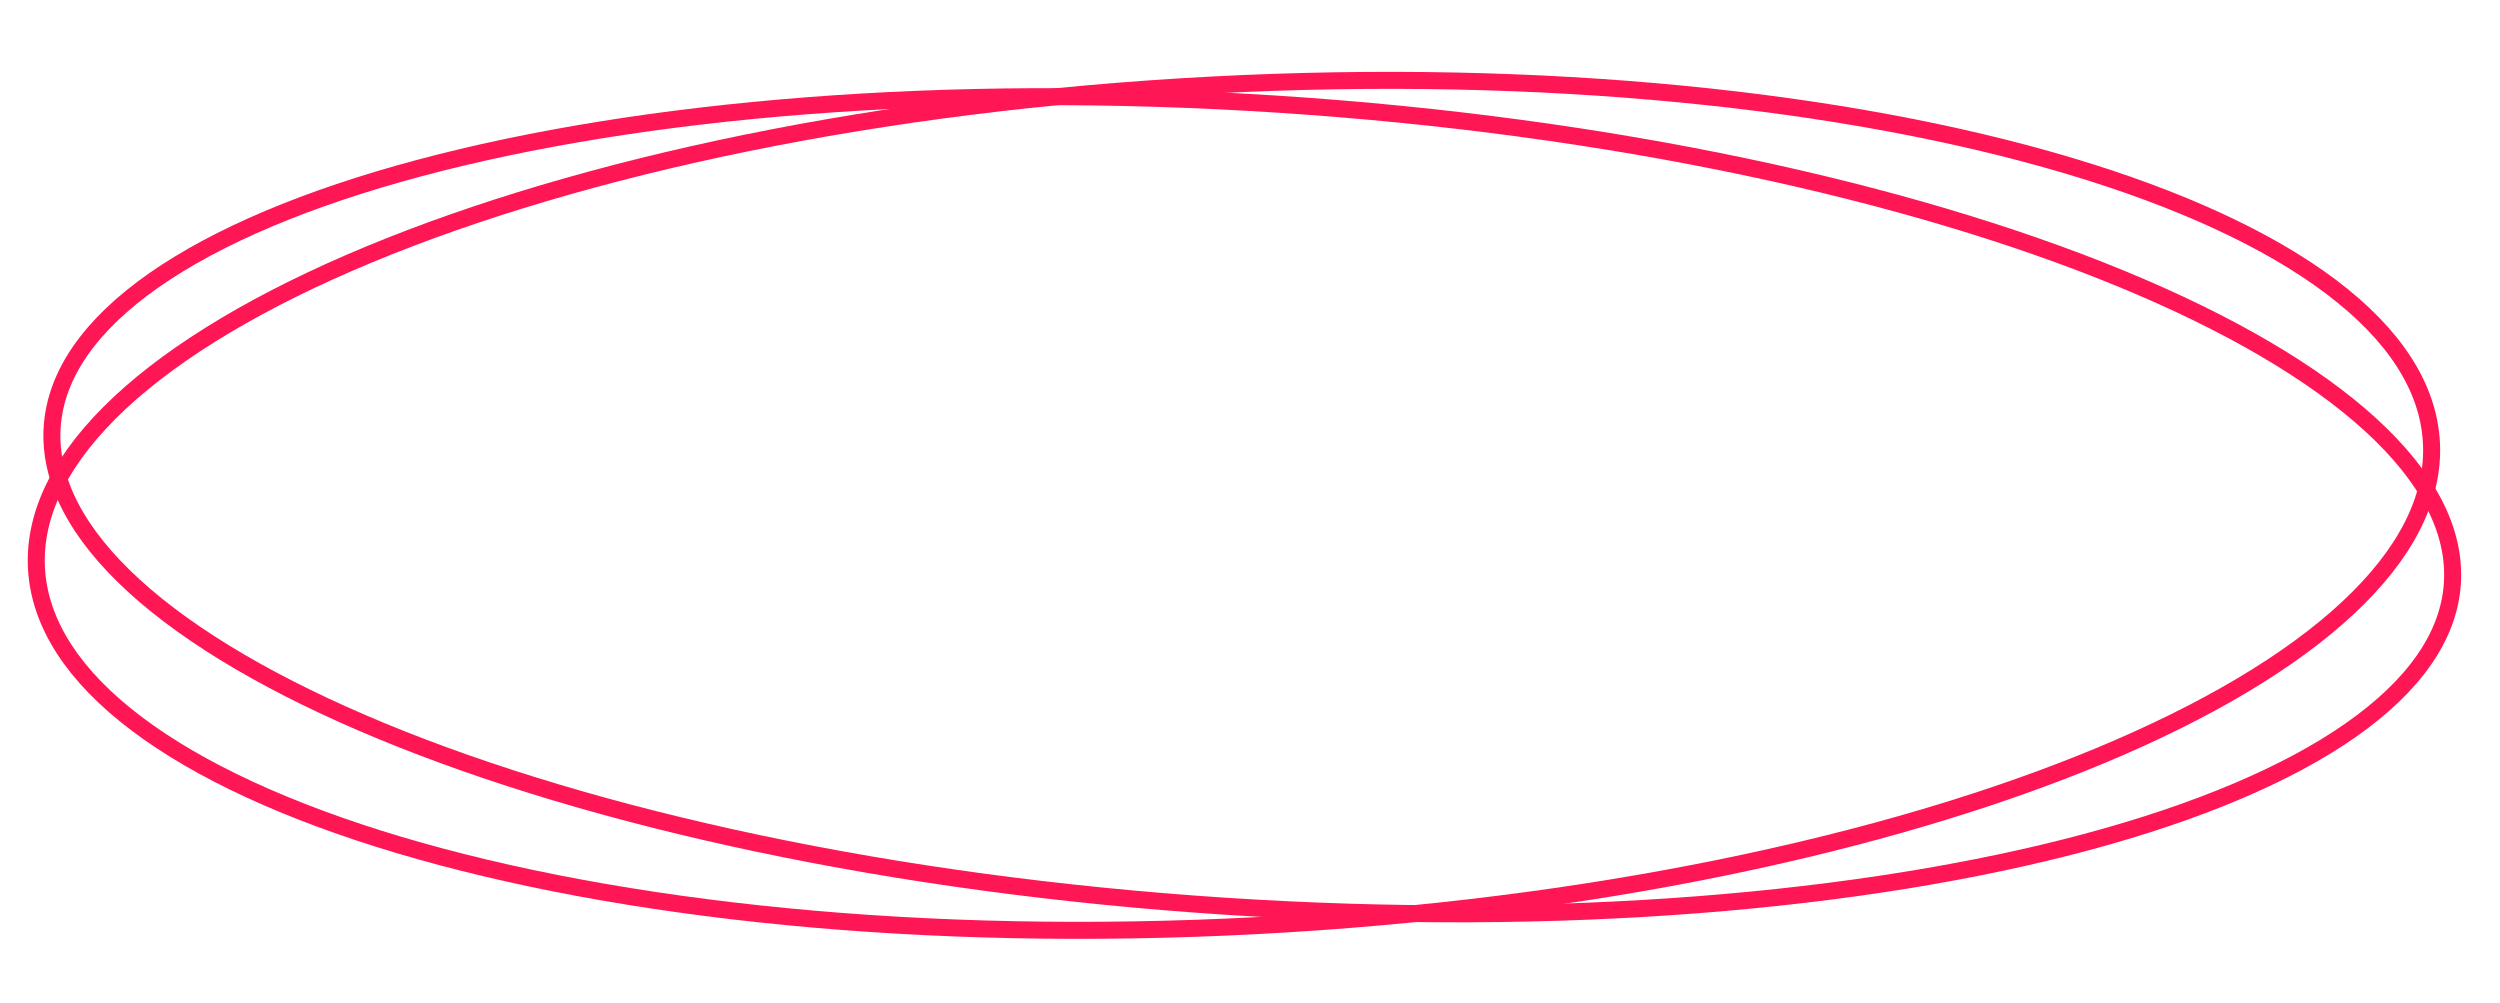<?xml version="1.0" encoding="UTF-8"?> <svg xmlns="http://www.w3.org/2000/svg" width="147" height="59" viewBox="0 0 147 59" fill="none"> <path d="M144.2 34.306C143.997 37.416 141.94 40.333 138.217 42.937C134.499 45.538 129.187 47.774 122.646 49.526C109.567 53.028 91.682 54.565 72.098 53.289C52.513 52.013 34.979 48.169 22.465 43C16.206 40.414 11.23 37.508 7.88 34.447C4.527 31.382 2.865 28.221 3.068 25.112C3.271 22.002 5.328 19.084 9.051 16.48C12.769 13.88 18.08 11.643 24.622 9.892C37.7 6.389 55.585 4.853 75.17 6.128C94.754 7.404 112.289 11.248 124.802 16.418C131.062 19.003 136.038 21.91 139.387 24.971C142.741 28.036 144.402 31.196 144.2 34.306Z" stroke="#FF1654"></path> <path d="M142.968 26.024C143.14 29.301 141.441 32.588 138.068 35.739C134.697 38.888 129.706 41.849 123.44 44.454C110.912 49.662 93.391 53.405 73.851 54.429C54.311 55.453 36.495 53.562 23.491 49.692C16.987 47.756 11.714 45.333 8.033 42.554C4.349 39.773 2.316 36.681 2.144 33.404C1.972 30.128 3.671 26.841 7.044 23.689C10.415 20.541 15.405 17.58 21.672 14.975C34.2 9.767 51.721 6.024 71.261 5C90.801 3.976 108.617 5.867 121.621 9.737C128.125 11.672 133.398 14.095 137.079 16.875C140.763 19.656 142.796 22.748 142.968 26.024Z" stroke="#FF1654"></path> </svg> 